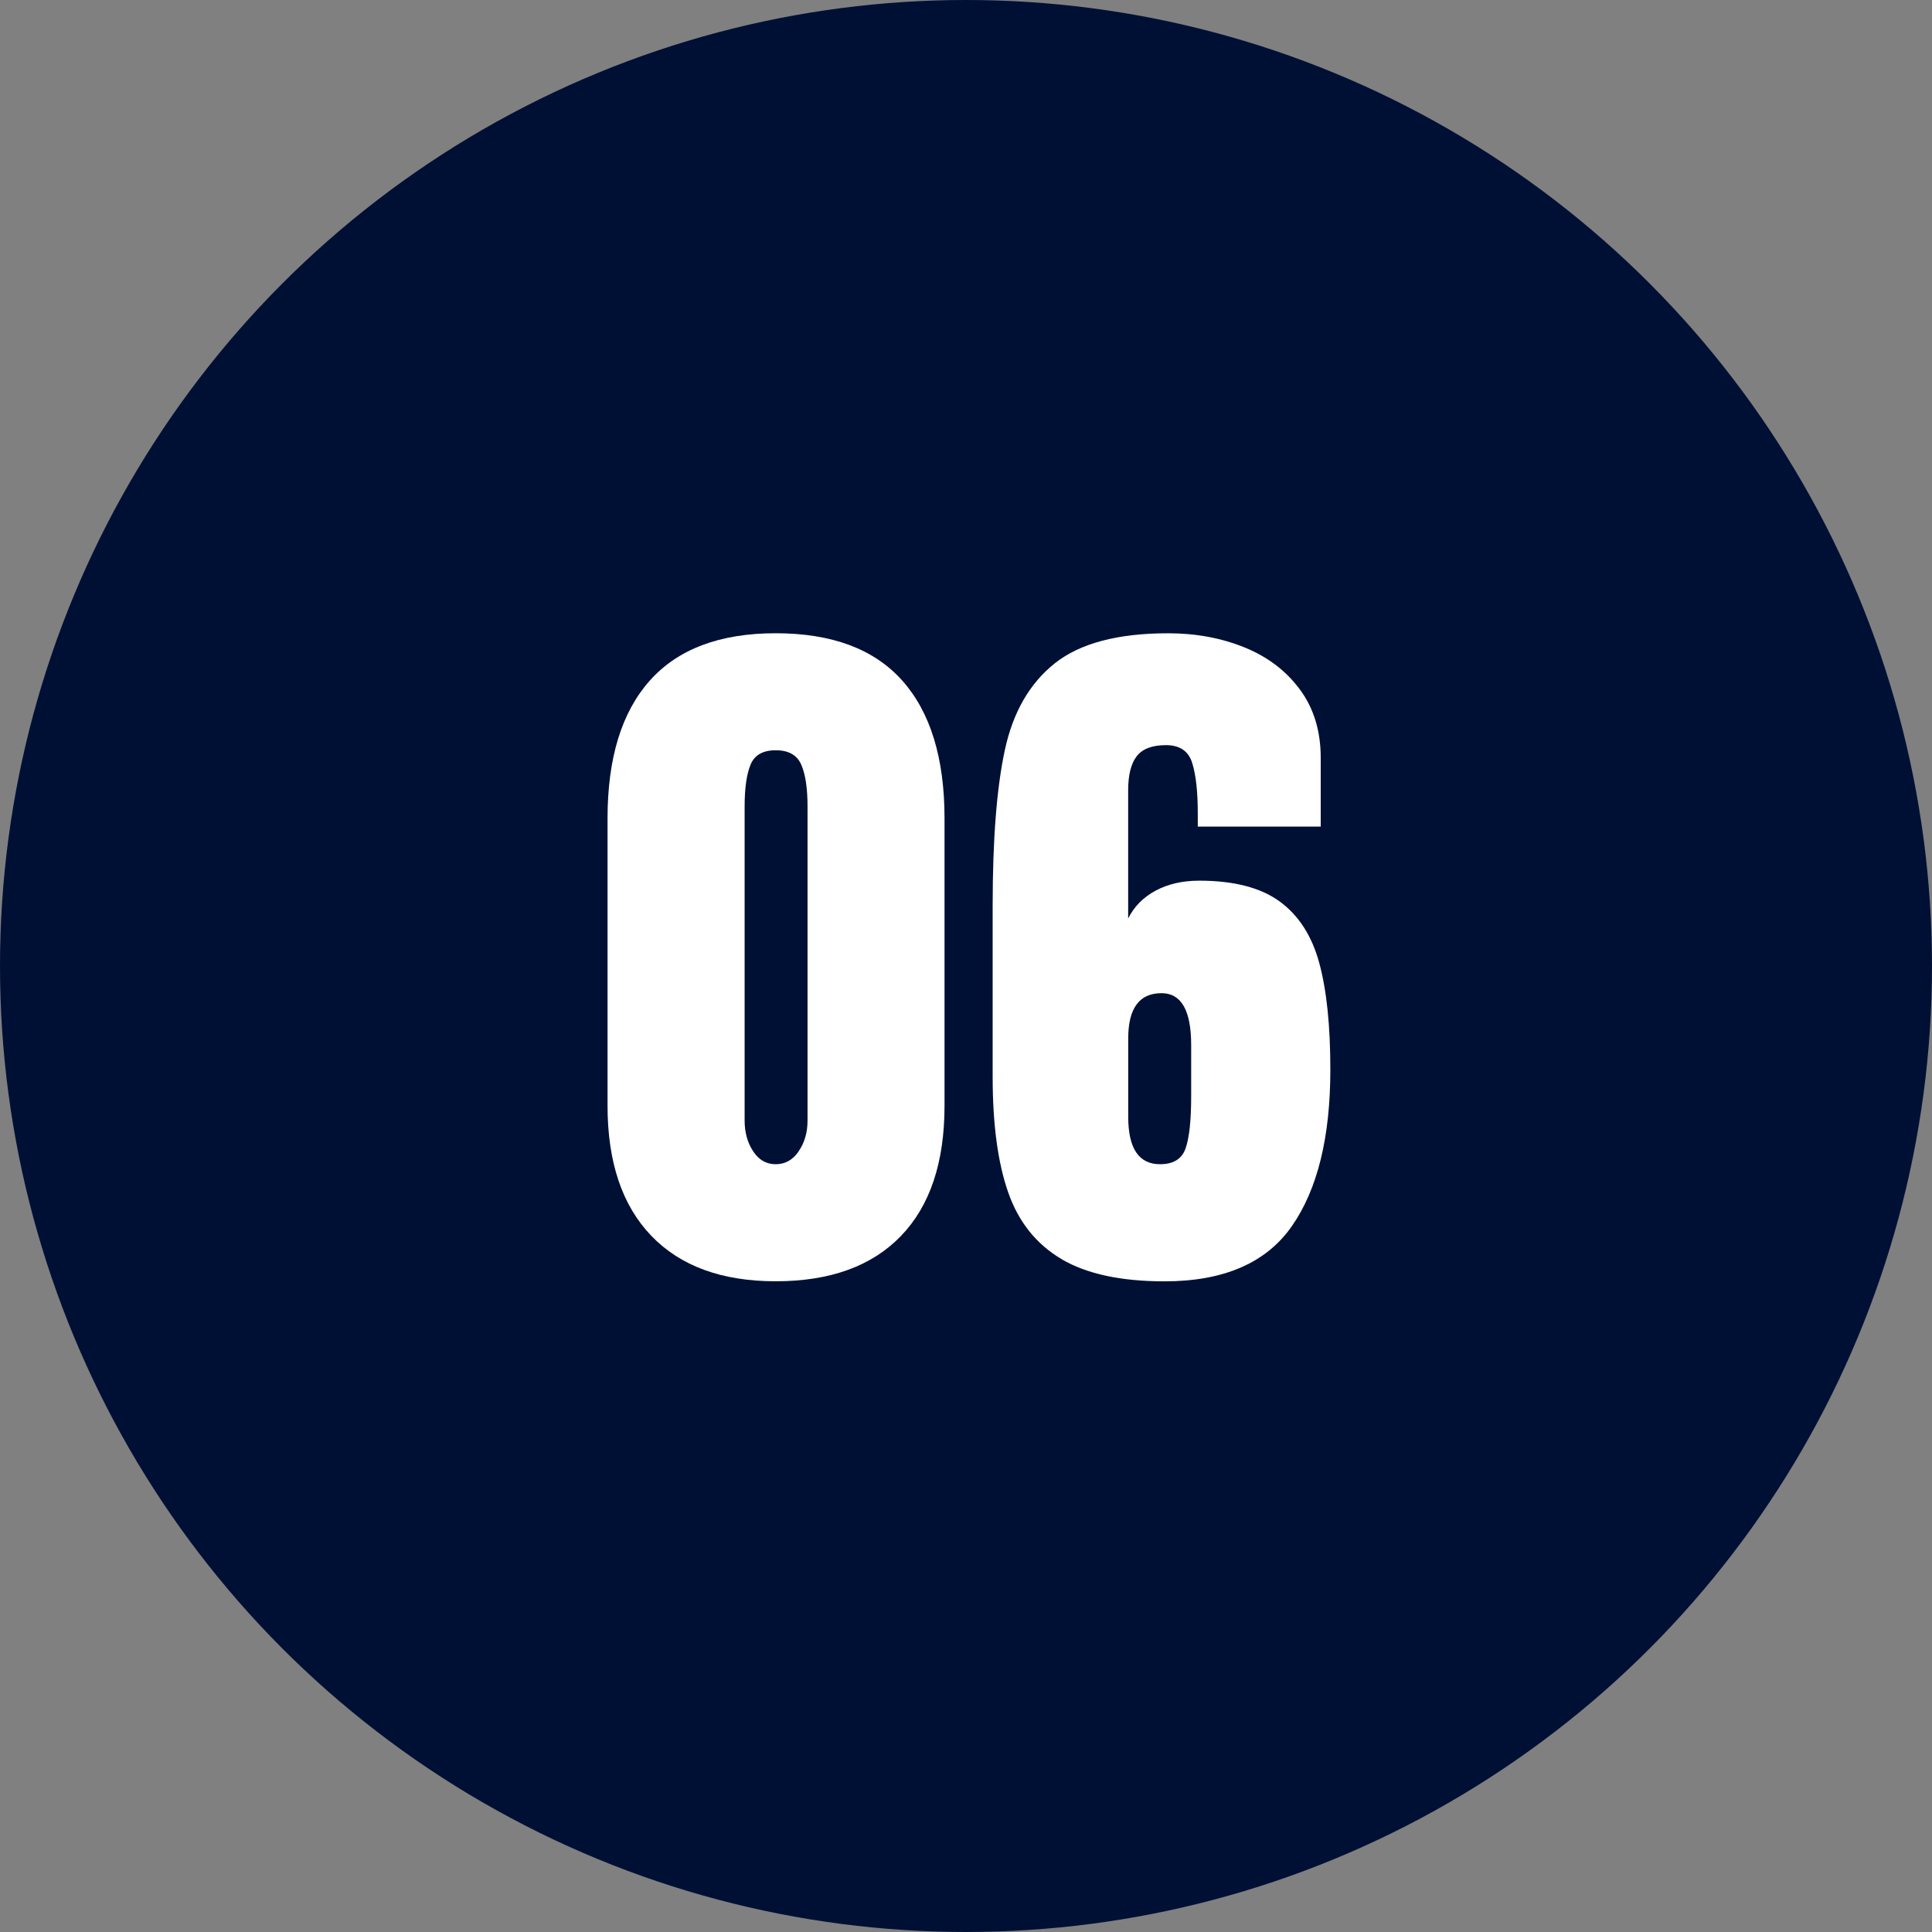 <?xml version="1.0" encoding="UTF-8"?><svg id="_レイヤー_1" xmlns="http://www.w3.org/2000/svg" viewBox="0 0 60 60"><rect x="0" y="0" width="60" height="60" fill="#808080" stroke="none"/><defs><style>.cls-1{fill:#001035;}.cls-1,.cls-2{stroke-width:0px;}.cls-2{fill:#fff;}</style></defs><circle class="cls-1" cx="30" cy="30" r="30"/><path class="cls-2" d="M20.225,38.377c-.905-.943-1.357-2.289-1.357-4.037v-8.924c0-1.871.437-3.297,1.311-4.278s2.177-1.472,3.91-1.472c1.748,0,3.059.49,3.933,1.472.874.981,1.311,2.407,1.311,4.278v8.924c0,1.764-.452,3.113-1.357,4.048-.905.936-2.2,1.403-3.887,1.403-1.671,0-2.959-.472-3.864-1.414ZM24.803,35.754c.184-.268.276-.586.276-.954v-9.752c0-.567-.065-1.001-.195-1.3-.13-.299-.395-.448-.793-.448s-.66.149-.782.448c-.123.299-.184.732-.184,1.3v9.752c0,.368.088.687.265.954.176.27.41.402.702.402s.529-.133.713-.402Z"/><path class="cls-2" d="M32.967,39.102c-.782-.461-1.334-1.15-1.656-2.07-.322-.92-.483-2.116-.483-3.588v-5.336c0-2.039.126-3.646.379-4.818.253-1.174.771-2.07,1.552-2.691.782-.621,1.955-.932,3.519-.932.859,0,1.648.146,2.369.438s1.295.729,1.725,1.311c.429.583.644,1.288.644,2.115v2.14h-3.818v-.414c0-.675-.058-1.196-.173-1.563-.115-.369-.387-.553-.816-.553s-.732.115-.909.346c-.176.229-.264.582-.264,1.058v3.979c.184-.369.467-.656.851-.863.383-.207.835-.311,1.357-.311,1.073,0,1.905.215,2.496.645.59.43,1,1.065,1.23,1.908.23.844.345,1.947.345,3.312,0,2.102-.399,3.723-1.196,4.865-.797,1.142-2.116,1.713-3.956,1.713-1.35,0-2.415-.23-3.197-.689ZM36.82,35.662c.115-.329.173-.869.173-1.621v-1.587c0-1.073-.307-1.61-.92-1.61-.69,0-1.035.469-1.035,1.403v2.438c0,.98.33,1.471.989,1.471.414,0,.679-.164.793-.494Z"/></svg>